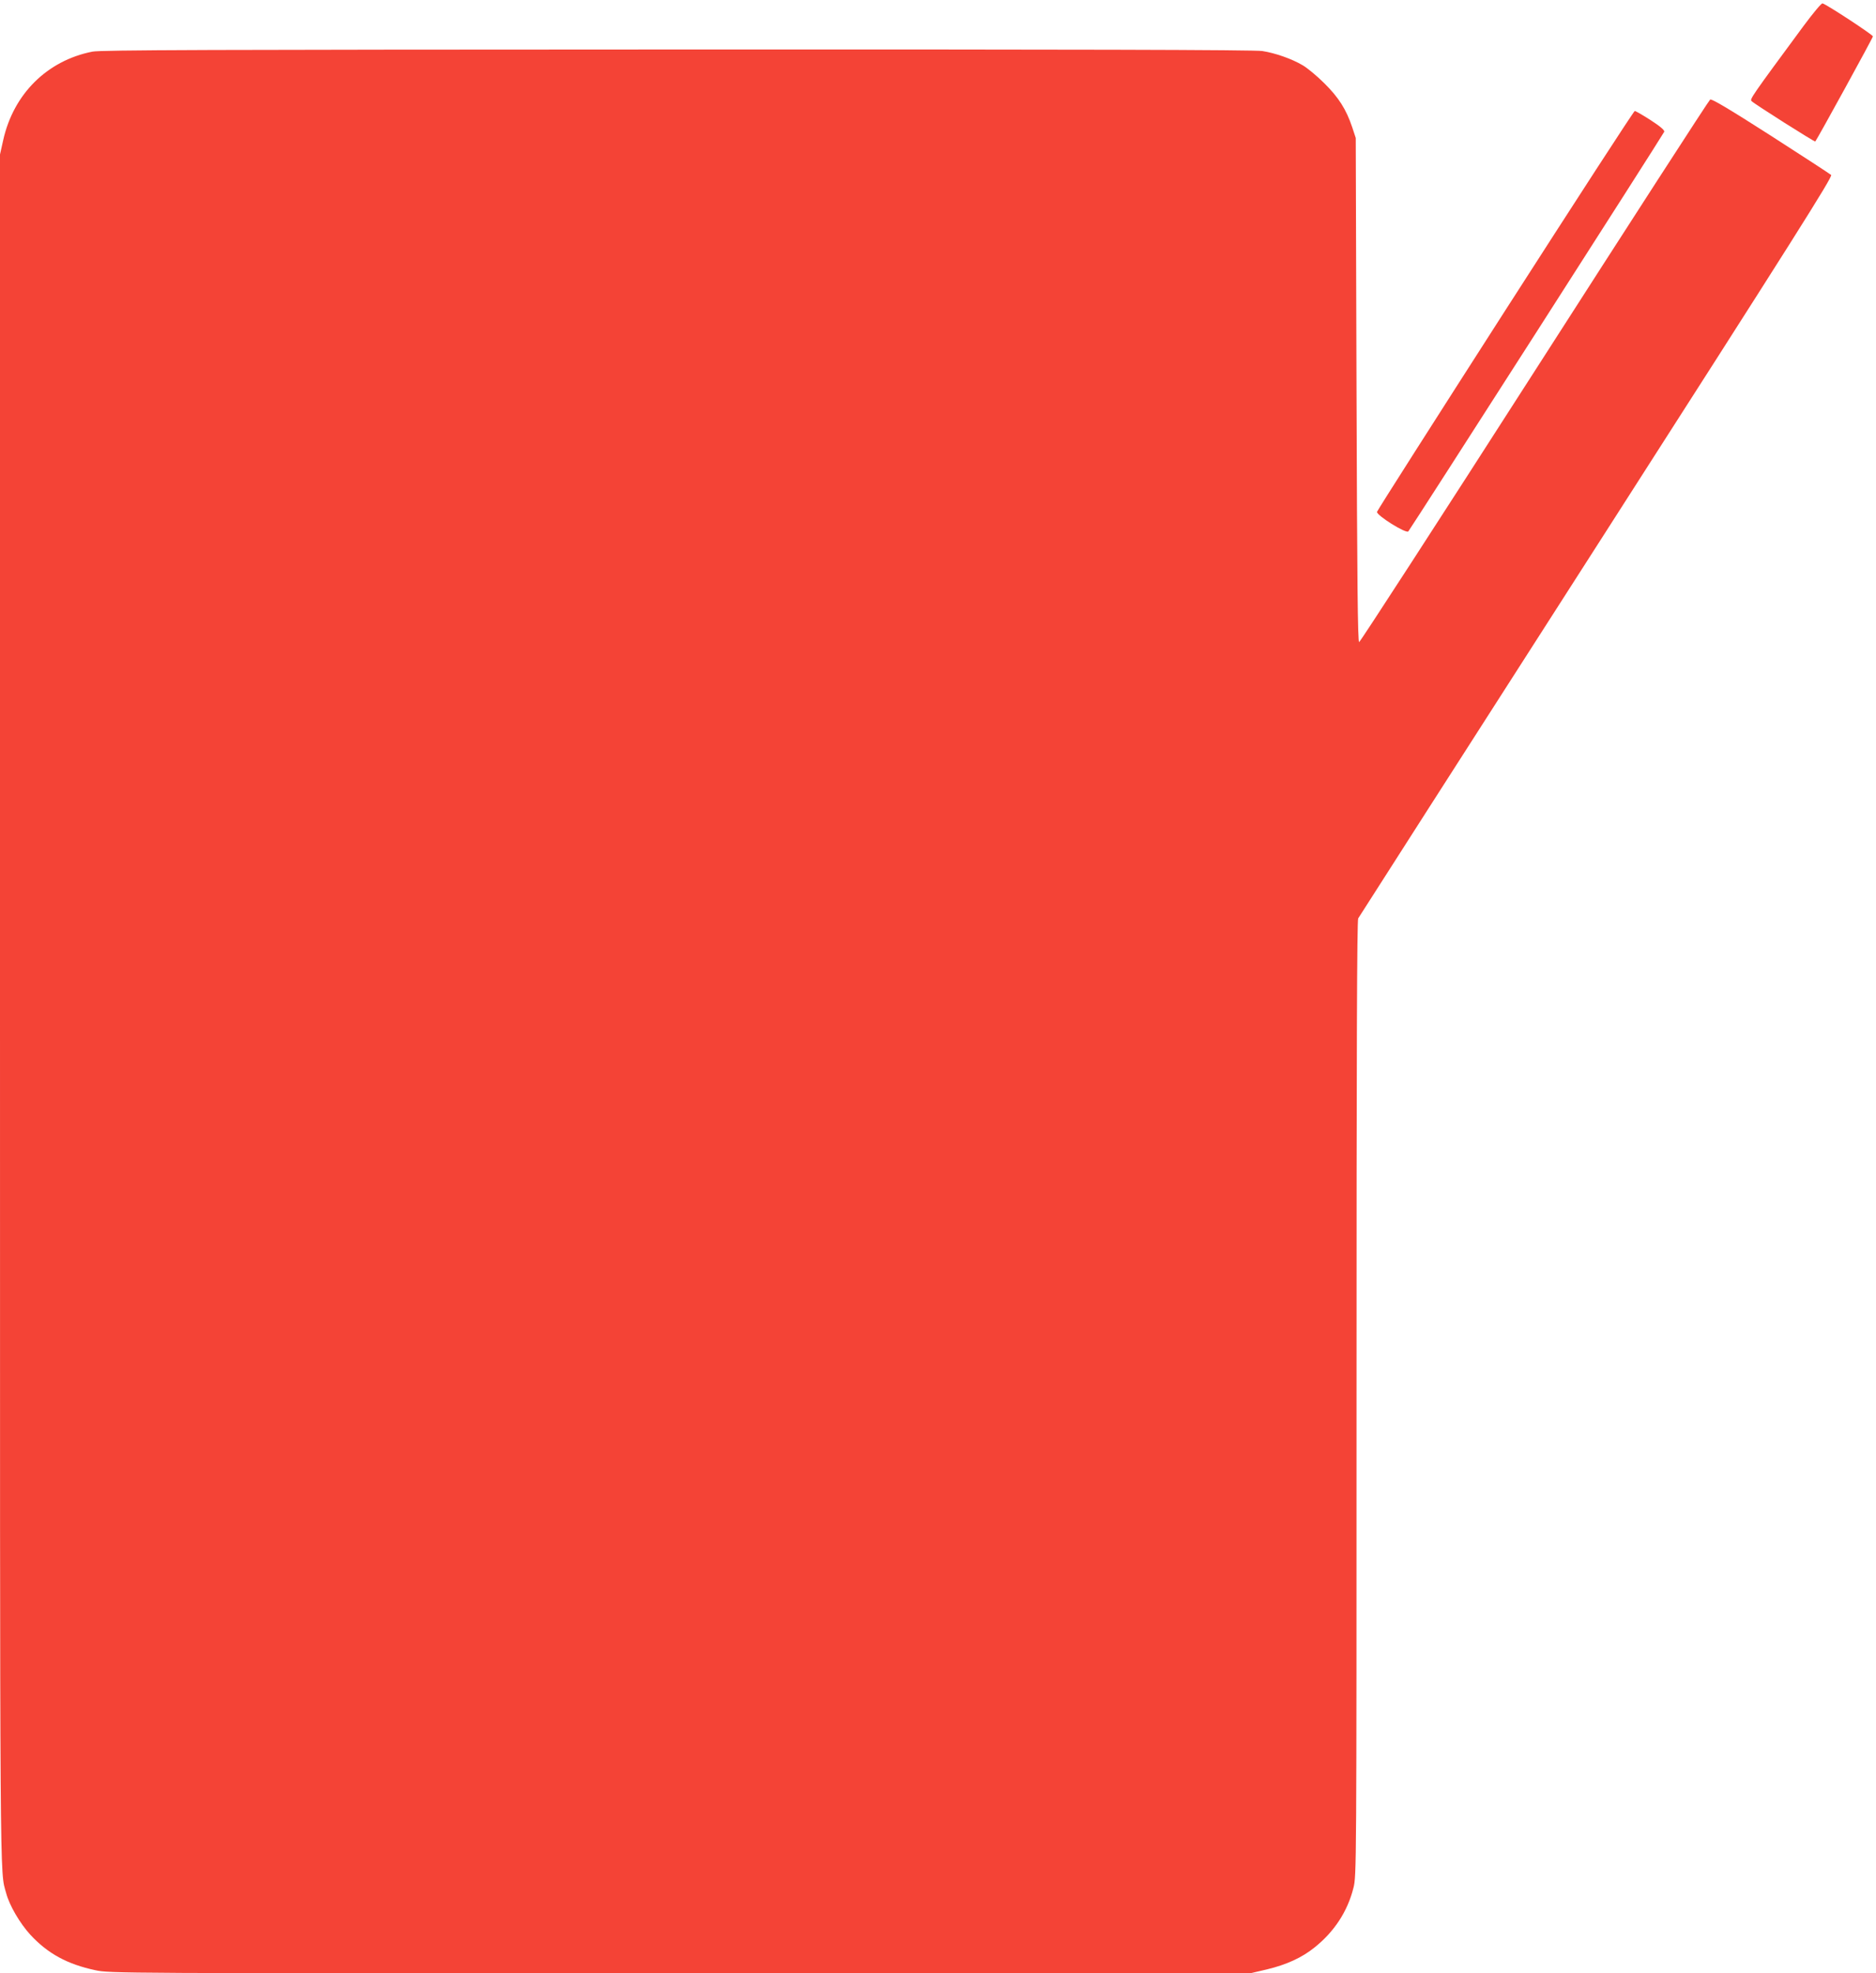 <?xml version="1.0" standalone="no"?>
<!DOCTYPE svg PUBLIC "-//W3C//DTD SVG 20010904//EN"
 "http://www.w3.org/TR/2001/REC-SVG-20010904/DTD/svg10.dtd">
<svg version="1.0" xmlns="http://www.w3.org/2000/svg"
 width="1217pt" height="1280pt" viewBox="0 0 1217 1280"
 preserveAspectRatio="xMidYMid meet">
<g transform="translate(0,1280) scale(0.1,-0.1)"
fill="#f44336" stroke="none">
<path d="M11701 12633 c-340 -461 -351 -477 -338 -489 20 -20 409 -266 413
-262 11 12 374 673 374 682 0 10 -301 208 -327 214 -7 2 -61 -63 -122 -145z"/>
<path d="M599 12465 c-293 -58 -511 -274 -578 -573 l-21 -94 0 -5551 c0 -5832
-2 -5574 40 -5727 21 -80 90 -197 157 -270 113 -122 239 -191 422 -230 94 -20
130 -20 3793 -20 l3698 0 107 25 c127 30 230 77 311 143 128 102 214 234 252
386 20 78 20 116 20 3173 0 2300 3 3100 11 3116 7 12 703 1099 1547 2415 1291
2014 1532 2396 1521 2407 -8 7 -184 122 -393 256 -272 174 -383 240 -392 233
-8 -5 -521 -799 -1140 -1764 -619 -965 -1131 -1755 -1137 -1755 -9 0 -13 385
-17 1635 l-5 1635 -23 70 c-39 116 -88 193 -181 285 -47 47 -111 100 -141 117
-69 41 -177 79 -261 92 -43 8 -1259 11 -3794 10 -3041 -1 -3742 -3 -3796 -14z"/>
<path d="M9766 10788 c-456 -711 -831 -1299 -833 -1308 -5 -22 188 -143 203
-127 15 17 1654 2575 1660 2592 4 10 -24 34 -87 75 -51 33 -98 60 -104 60 -6
0 -383 -582 -839 -1292z"/>
</g>
</svg>
